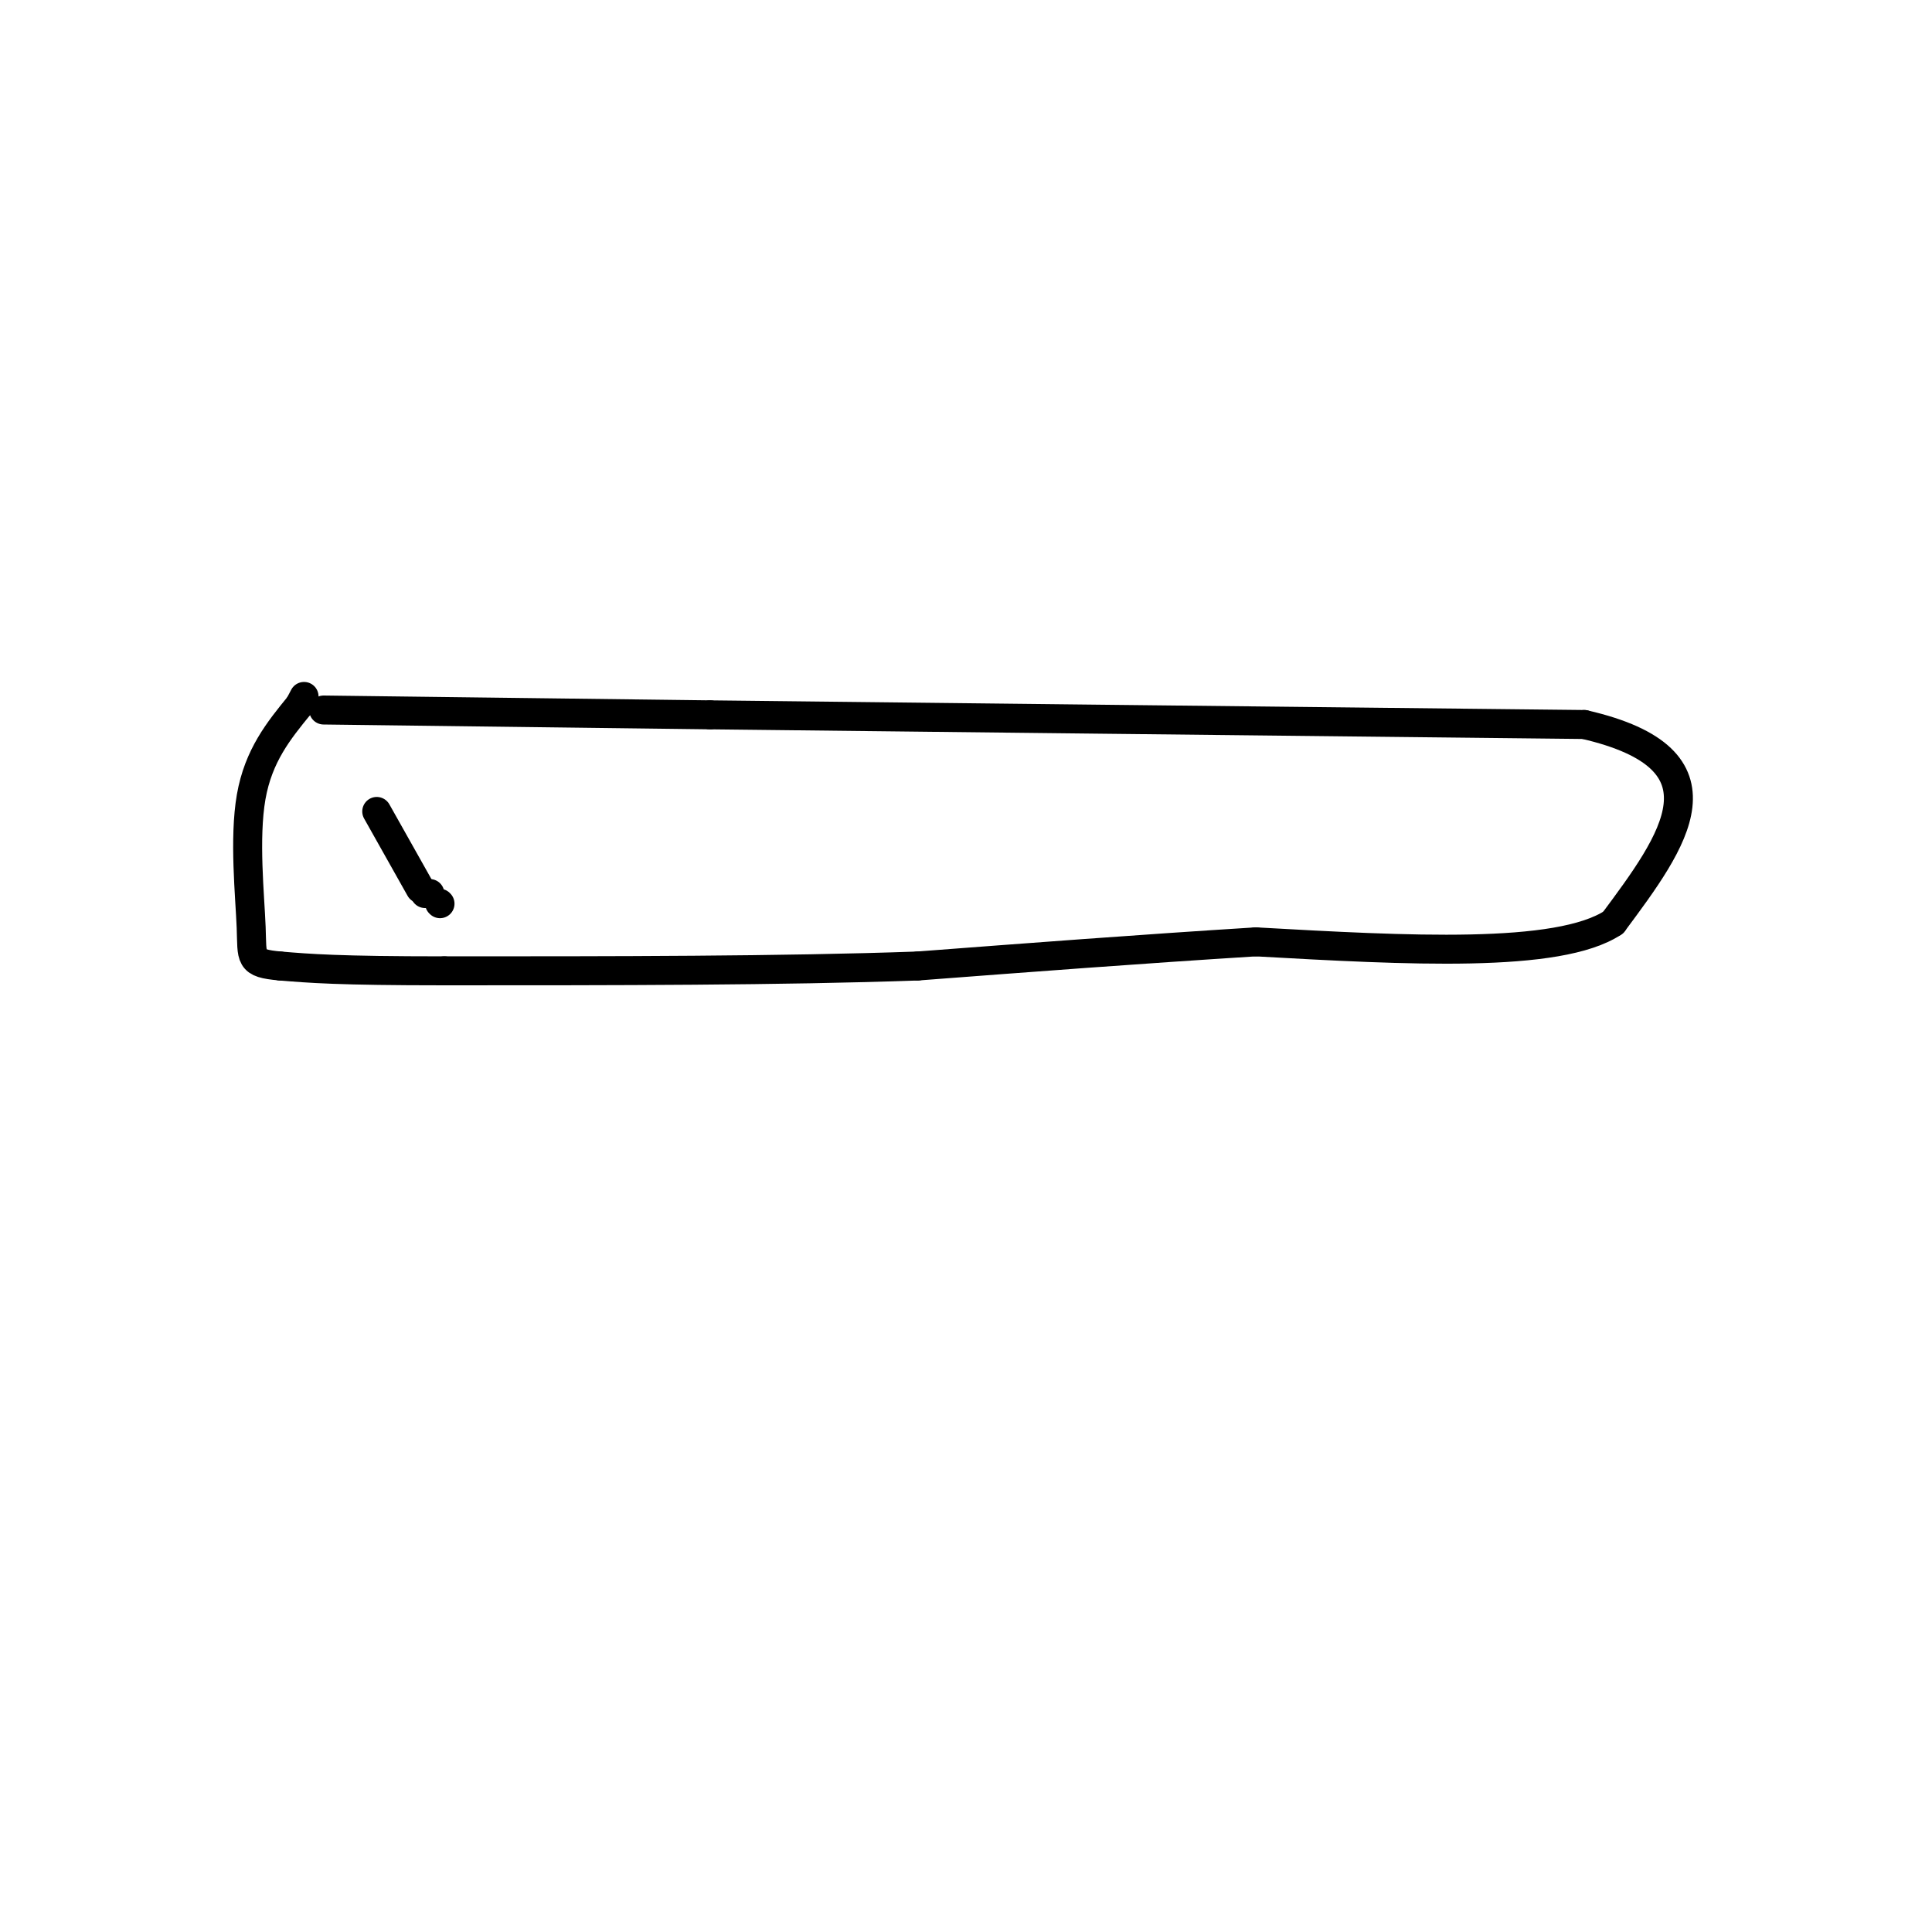 <svg viewBox='0 0 400 400' version='1.1' xmlns='http://www.w3.org/2000/svg' xmlns:xlink='http://www.w3.org/1999/xlink'><g fill='none' stroke='#000000' stroke-width='6' stroke-linecap='round' stroke-linejoin='round'><path d='M67,147c0.000,0.000 80.000,1.000 80,1'/><path d='M147,148c43.500,0.500 112.250,1.250 181,2'/><path d='M328,150c31.167,7.167 18.583,24.083 6,41'/><path d='M334,191c-11.333,7.500 -42.667,5.750 -74,4'/><path d='M260,195c-24.000,1.500 -47.000,3.250 -70,5'/><path d='M190,200c-28.000,1.000 -63.000,1.000 -98,1'/><path d='M92,201c-22.000,0.000 -28.000,-0.500 -34,-1'/><path d='M58,200c-6.500,-0.583 -5.750,-1.542 -6,-8c-0.250,-6.458 -1.500,-18.417 0,-27c1.500,-8.583 5.750,-13.792 10,-19'/><path d='M62,146c1.667,-3.167 0.833,-1.583 0,0'/><path d='M78,168c0.000,0.000 9.000,16.000 9,16'/><path d='M88,185c0.000,0.000 1.000,0.000 1,0'/><path d='M91,187c0.000,0.000 0.100,0.100 0.1,0.1'/></g>
</svg>